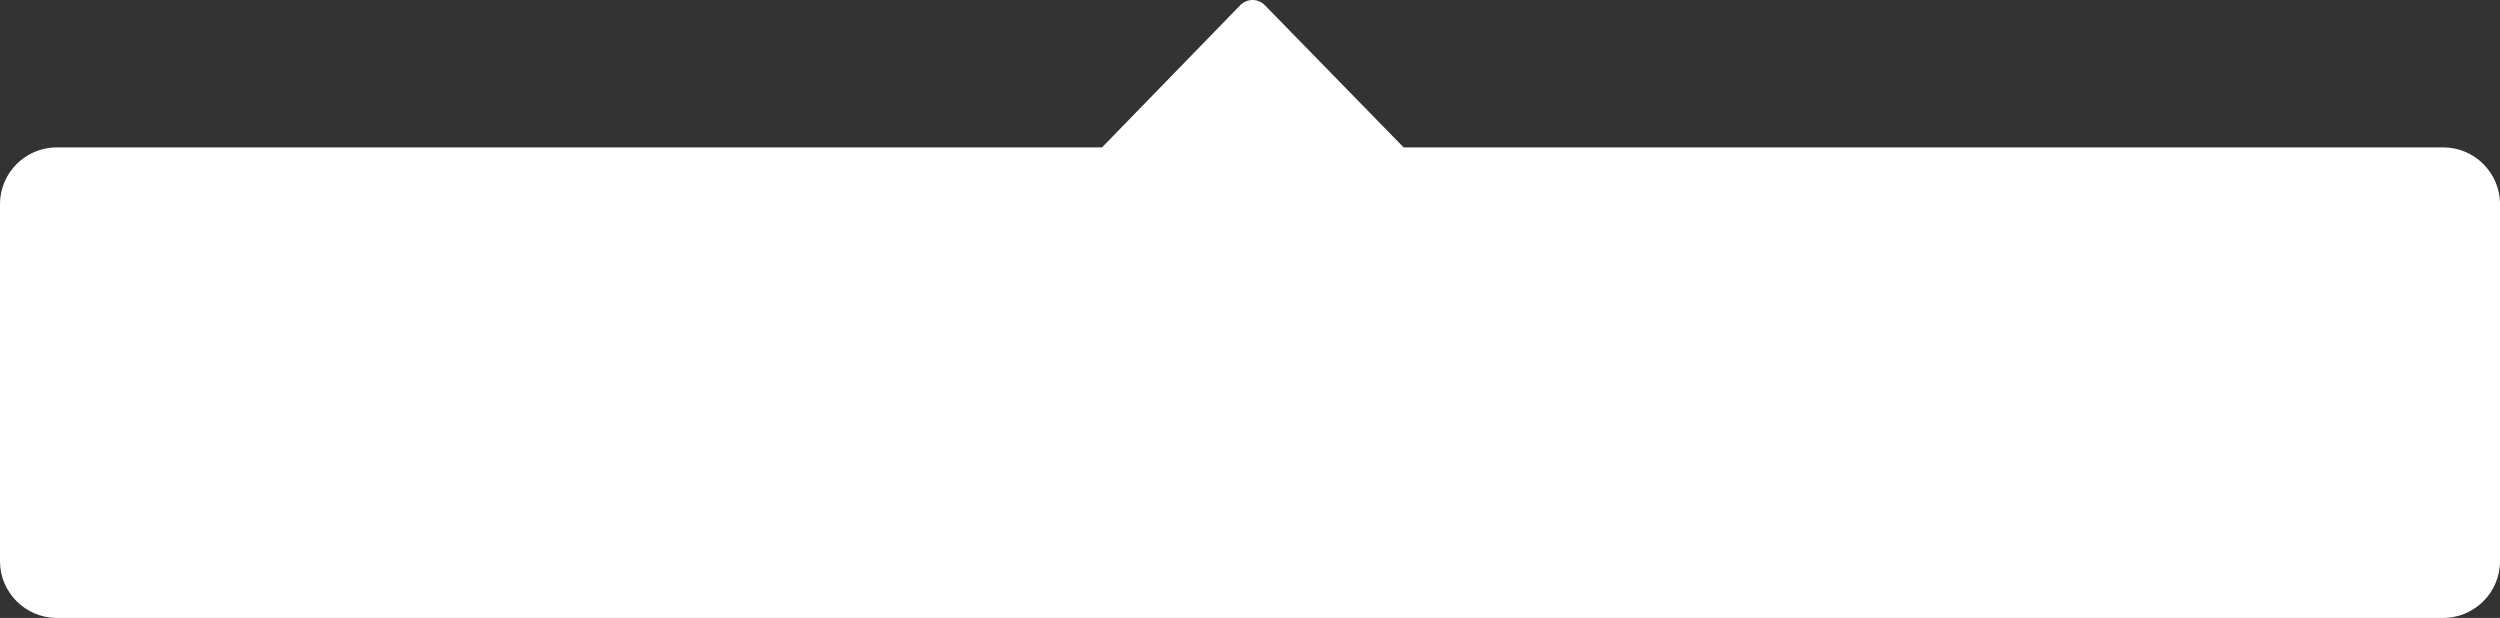 <?xml version="1.0" encoding="utf-8"?>
<!-- Generator: Adobe Illustrator 27.6.1, SVG Export Plug-In . SVG Version: 6.00 Build 0)  -->
<svg version="1.1" id="Capa_1" xmlns="http://www.w3.org/2000/svg" xmlns:xlink="http://www.w3.org/1999/xlink" x="0px" y="0px"
	 viewBox="0 0 441 109" style="enable-background:new 0 0 441 109;" xml:space="preserve">
<rect x="0" y="0" width="441" height="109" fill="#333333" stroke="none"/>
<style type="text/css">
	.st0{fill-rule:evenodd;clip-rule:evenodd;fill:#FFFFFF;}
</style>
<path class="st0" d="M431,109c5.5,0,10-4.5,10-10V36c0-5.5-4.5-10-10-10H247.6L223.1,0.9c-1.2-1.2-3.1-1.2-4.3,0L194.4,26H10
	C4.5,26,0,30.5,0,36l0,63c0,5.5,4.5,10,10,10H431z"/>
</svg>
